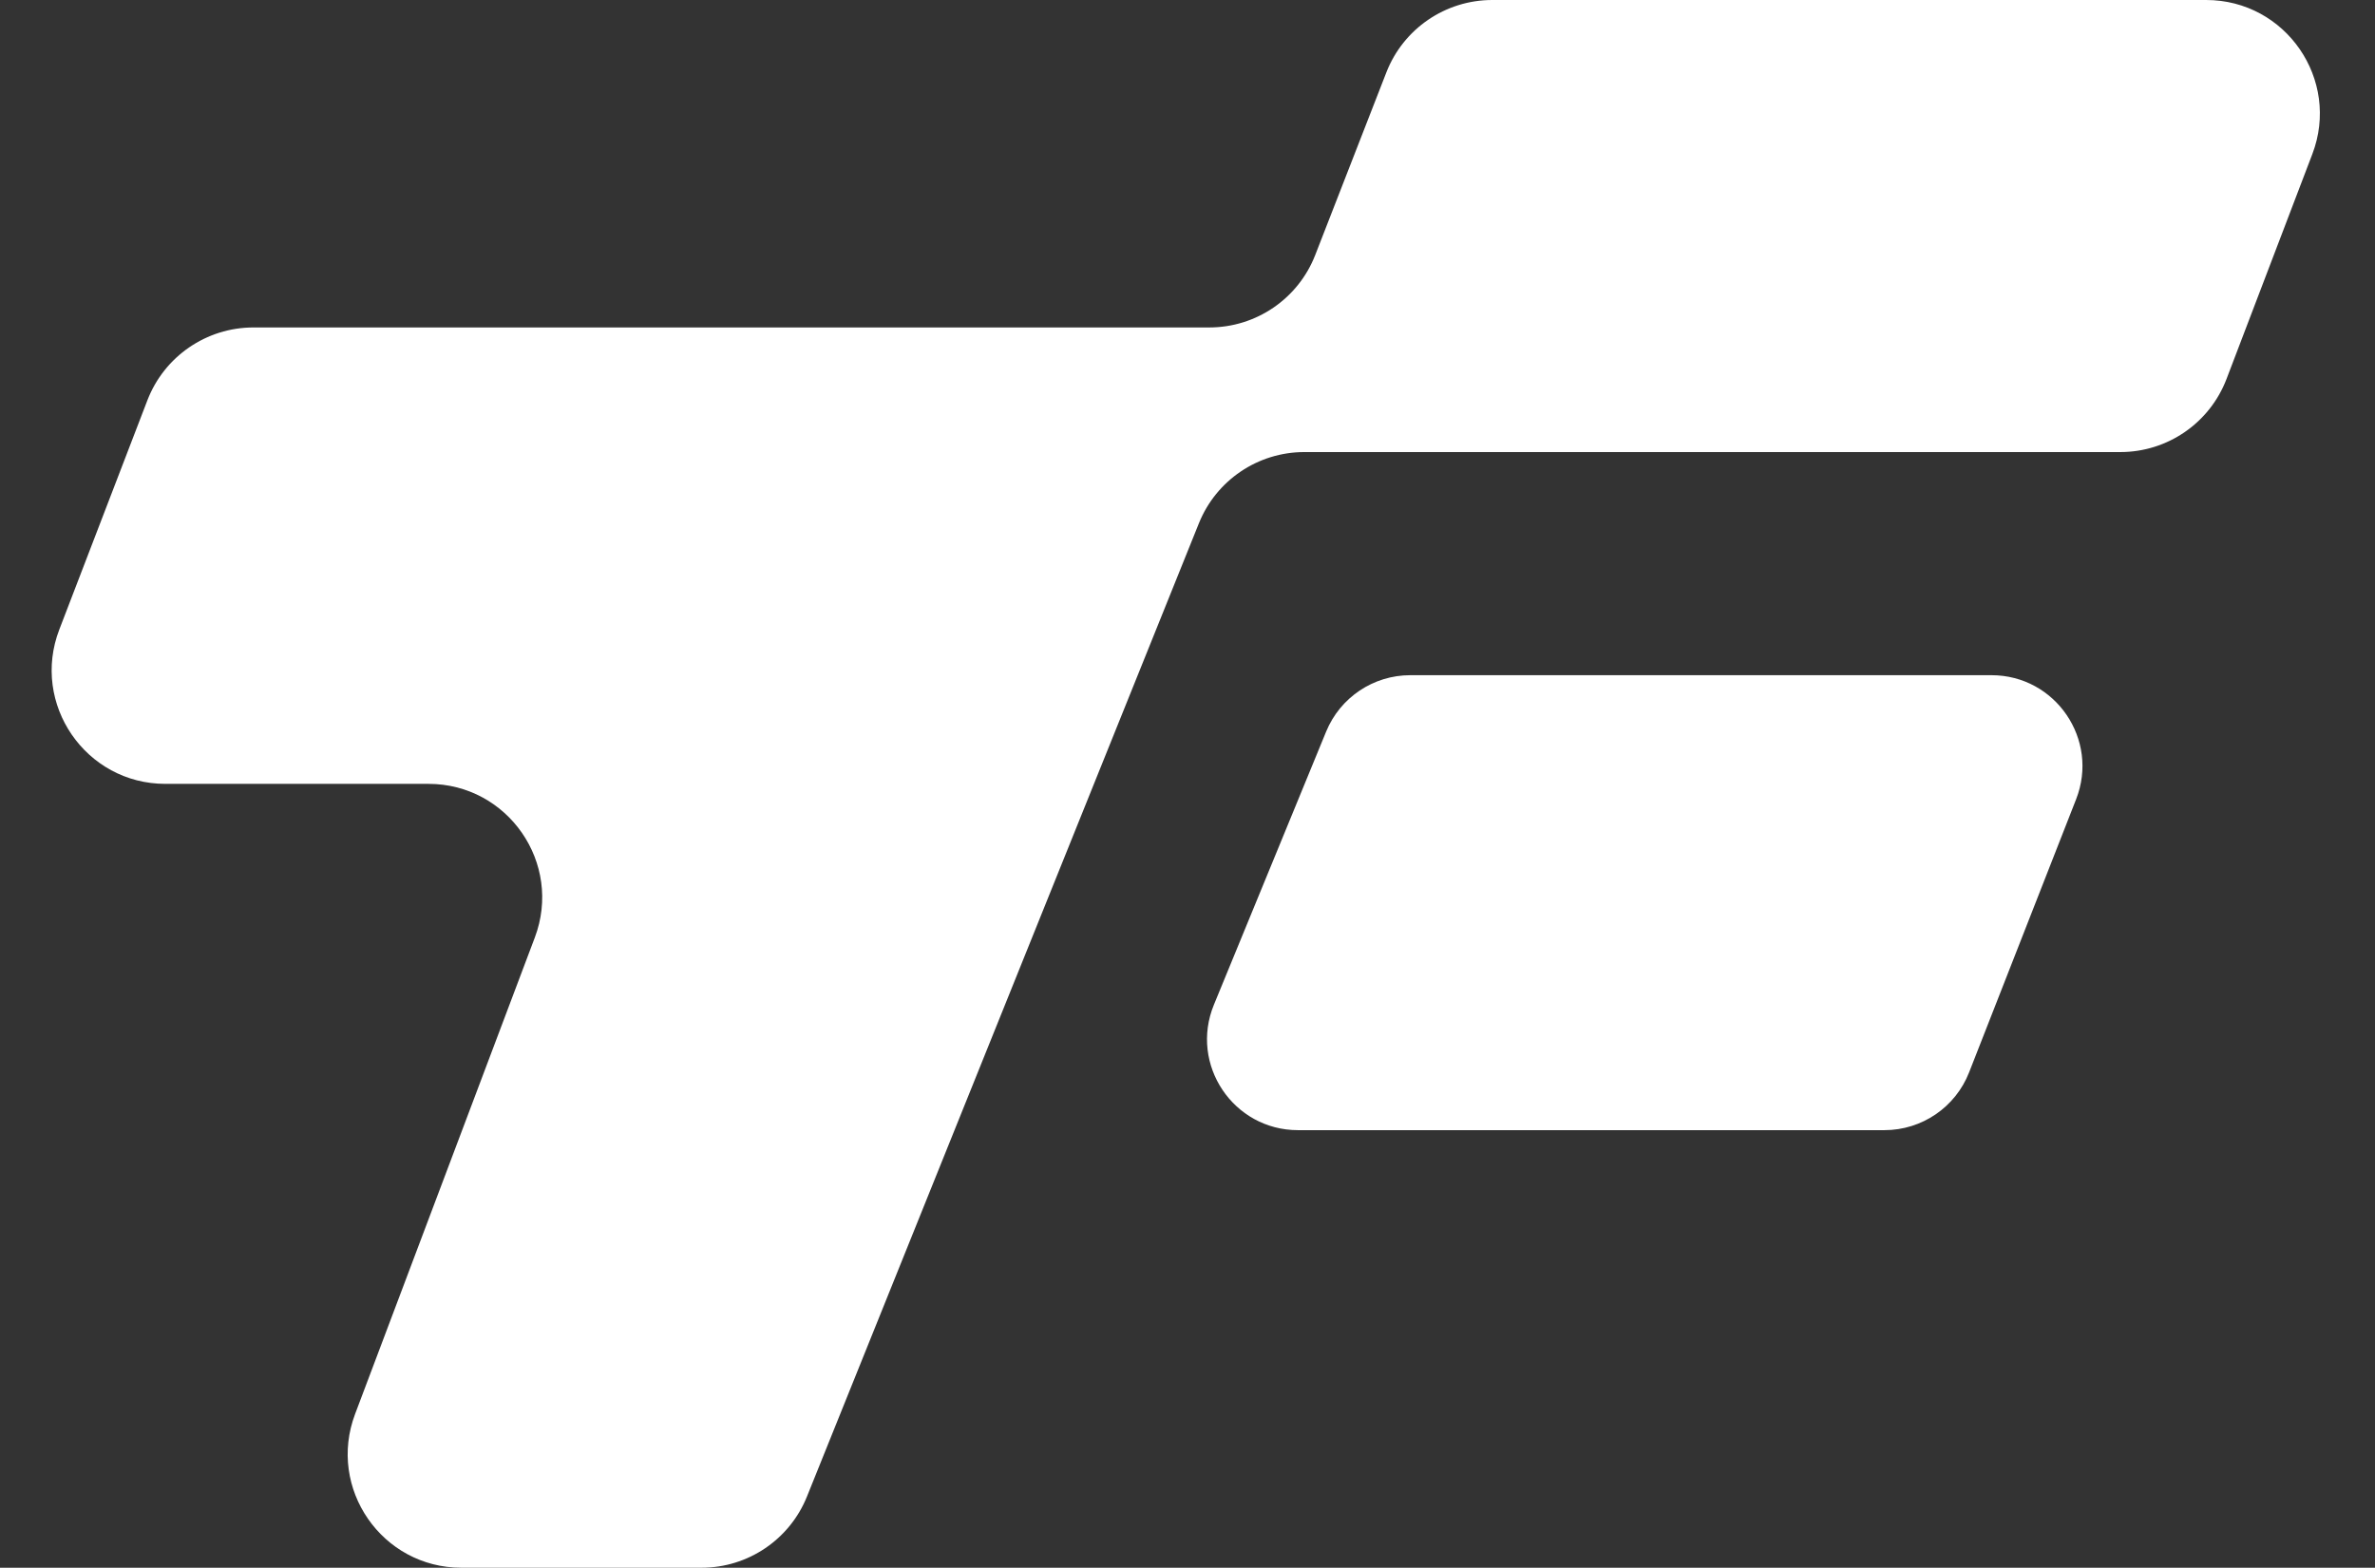 <svg width="209" height="138" viewBox="0 0 209 138" fill="none" xmlns="http://www.w3.org/2000/svg">
<rect x="0" y="0" width="209" height="138" fill="#333333" stroke="none"/>
<path d="M116.703 64.394C117.936 61.394 120.859 59.434 124.103 59.434H175.25C180.885 59.434 184.754 65.105 182.699 70.352L173.279 94.4C172.078 97.466 169.122 99.482 165.83 99.482H114.224C108.532 99.482 104.661 93.707 106.824 88.442L116.703 64.394Z" fill="white"/>
<path d="M12.969 35.239C14.453 31.375 18.164 28.824 22.304 28.824H106.419C110.542 28.824 114.242 26.294 115.738 22.453L122 6.372C123.495 2.53 127.196 0 131.318 0H156.494H194.141C201.147 0 205.981 7.018 203.485 13.564L195.935 33.357C194.457 37.232 190.74 39.793 186.592 39.793H114.782C110.701 39.793 107.029 42.273 105.505 46.058L71.012 131.735C69.488 135.52 65.817 138 61.736 138H40.604C33.614 138 28.781 131.012 31.247 124.472L47.063 82.528C49.529 75.988 44.696 69 37.706 69H14.554C7.538 69 2.703 61.964 5.219 55.414L12.969 35.239Z" fill="white"/>
</svg>
